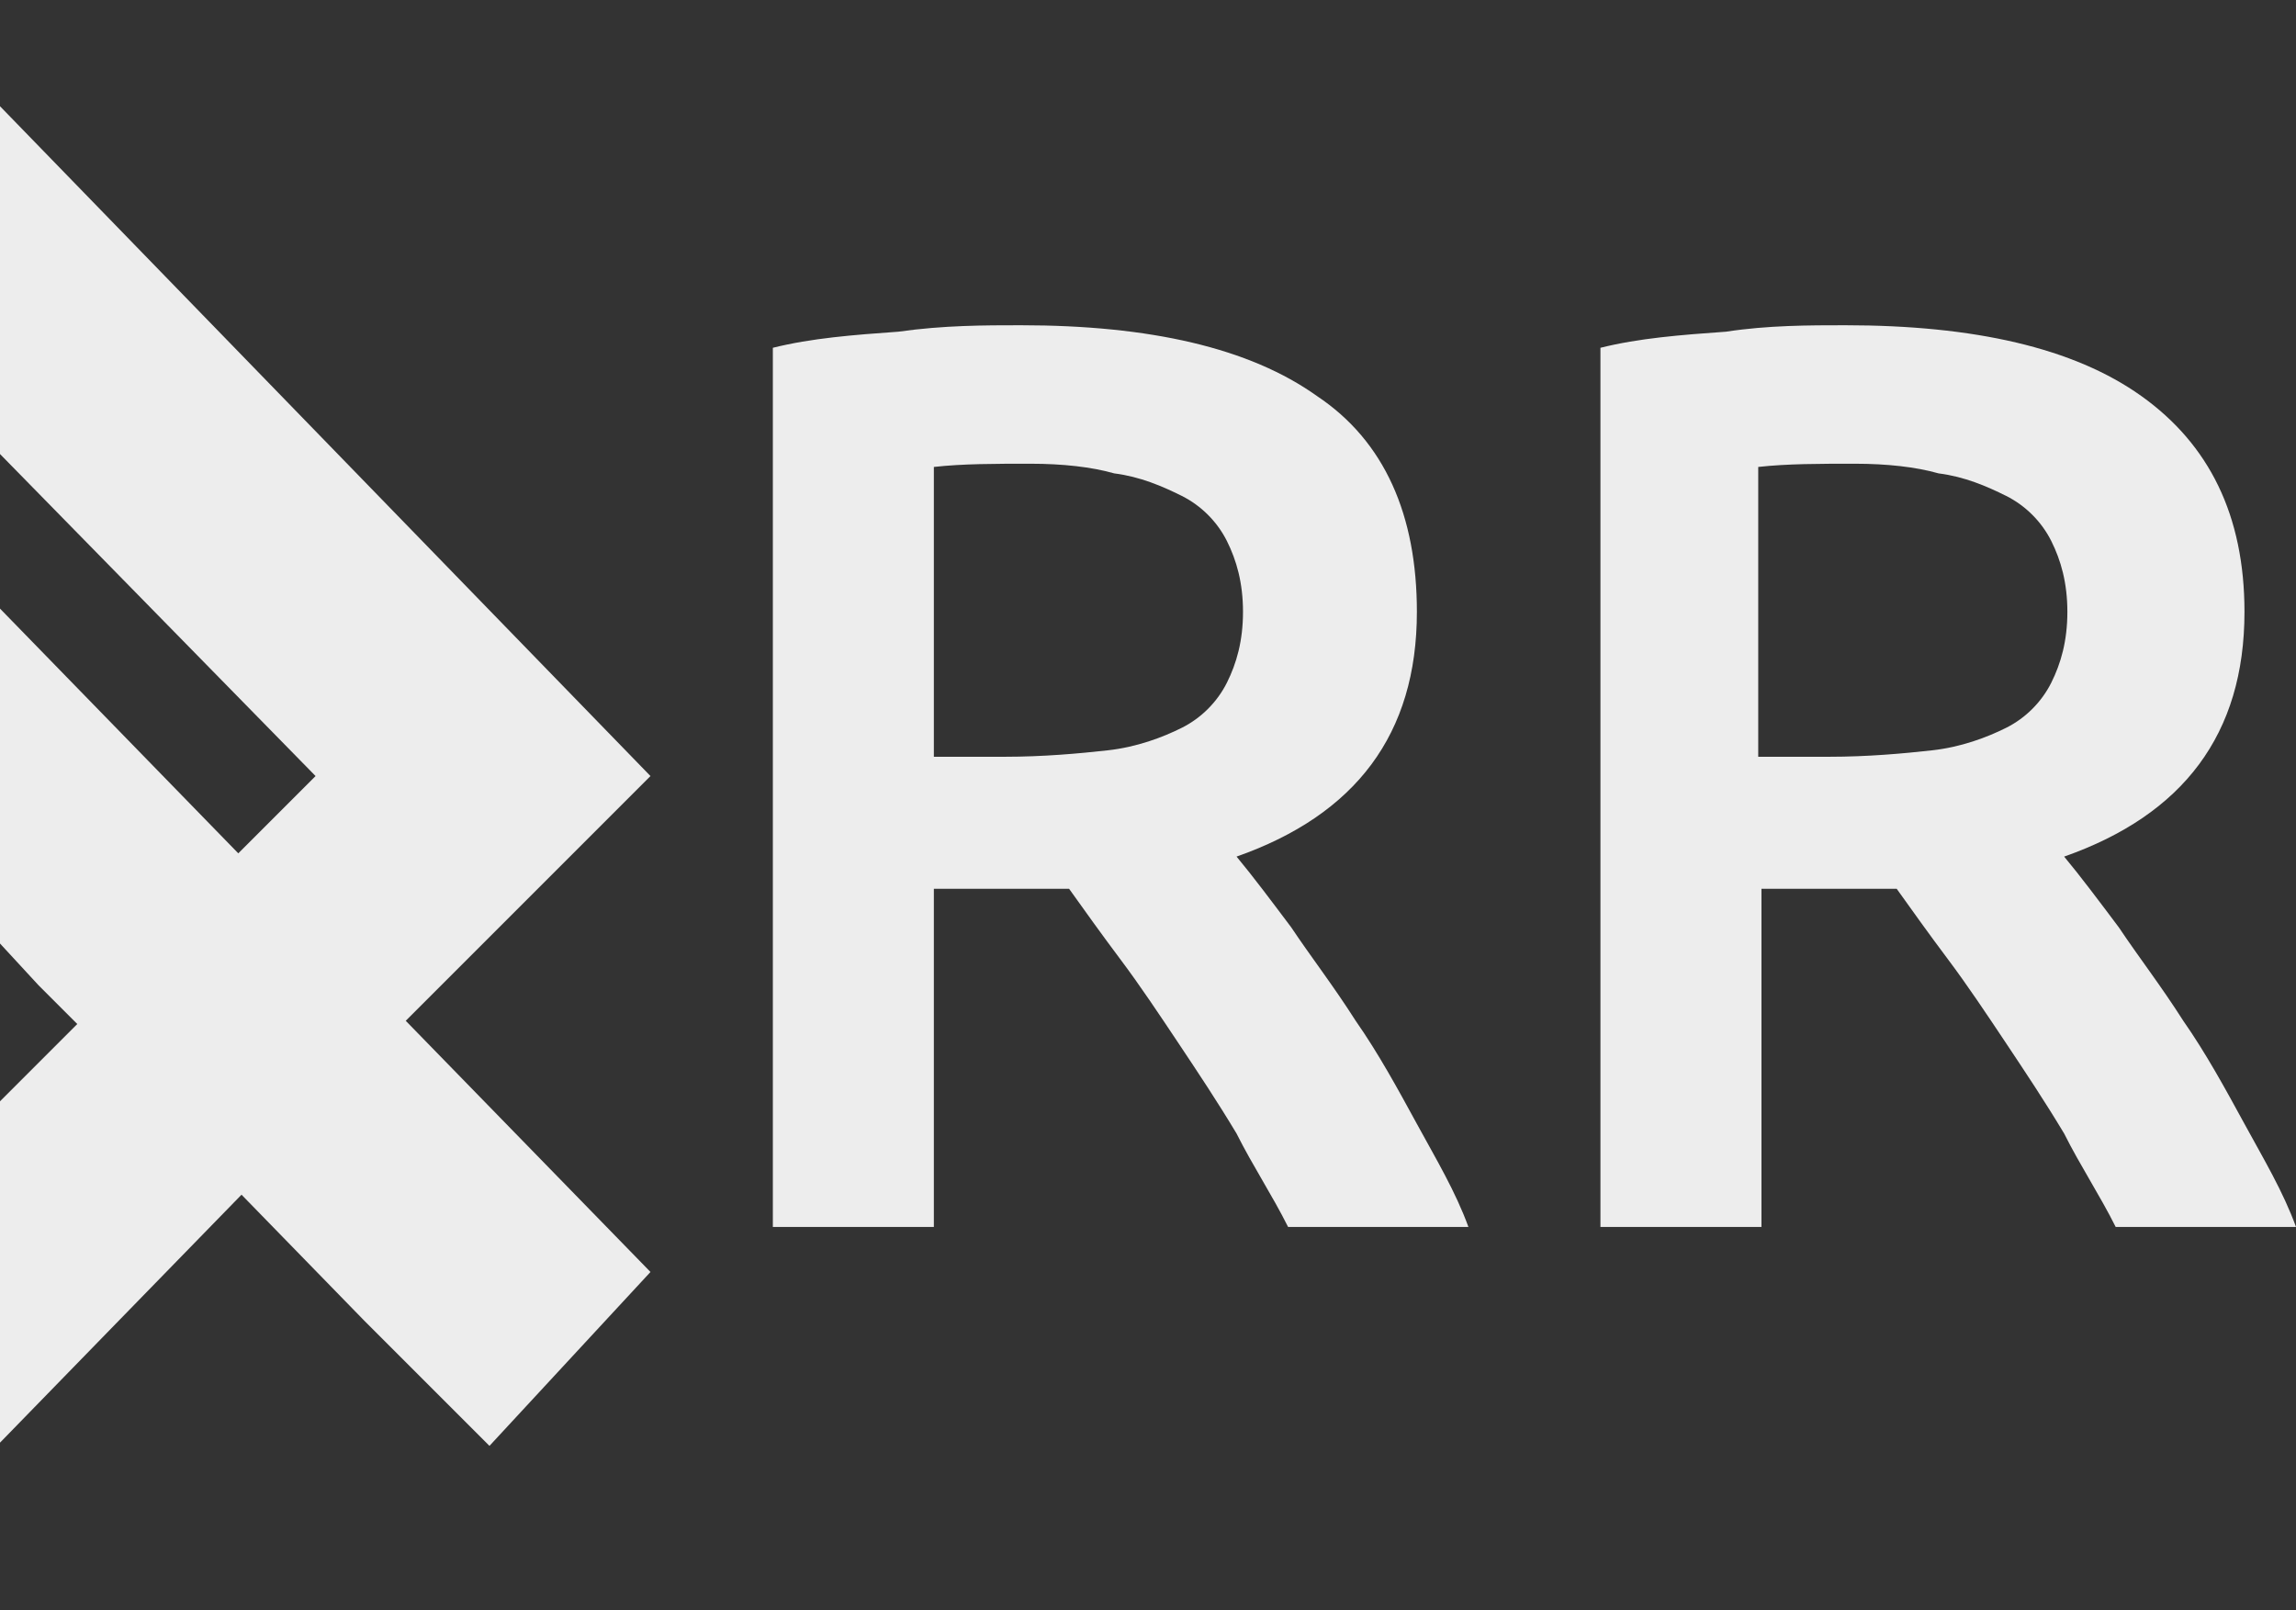 <?xml version="1.0" encoding="utf-8"?>
<!-- Generator: Adobe Illustrator 24.2.3, SVG Export Plug-In . SVG Version: 6.00 Build 0)  -->
<svg version="1.1" id="Слой_1" xmlns="http://www.w3.org/2000/svg" xmlns:xlink="http://www.w3.org/1999/xlink" x="0px" y="0px"
	 viewBox="0 0 71.3 50" style="enable-background:new 0 0 71.3 50;" xml:space="preserve">
<rect x="0" y="0" width="71.3" height="50" fill="#333333" stroke="none"/>
<style type="text/css">
	.st0{fill:#EDEDED;}
	.st1{enable-background:new    ;}
</style>
<g id="Logo" transform="translate(0)">
	<g id="layer1-5-2" transform="translate(0 1.099)">
		<path id="path817-1" class="st0" d="M11.3,39.9l-3.8-3.9l-3.8,3.9L0,43.7V33.1l1.2-1.2l1.2-1.2l-1.2-1.2L0,28.2V17.8l3.7,3.8
			l3.7,3.8l1.2-1.2L9.8,23l-4.9-5L0,13V2.2l10.1,10.4l10.1,10.4l-3.8,3.8l-3.8,3.8l3.8,3.9l3.8,3.9l-2.5,2.7l-2.5,2.7L11.3,39.9z"/>
	</g>
	<g class="st1">
		<path class="st0" d="M31.7,10.1c4,0,7.1,0.7,9.2,2.2C43,13.7,44,16,44,19c0,3.8-1.9,6.3-5.6,7.6c0.5,0.6,1.1,1.4,1.7,2.2
			c0.6,0.9,1.3,1.8,2,2.9c0.7,1,1.3,2.1,1.9,3.2c0.6,1.1,1.2,2.1,1.6,3.2h-5.6c-0.5-1-1.1-1.9-1.6-2.9c-0.6-1-1.2-1.9-1.8-2.8
			c-0.6-0.9-1.2-1.8-1.8-2.6c-0.6-0.8-1.1-1.5-1.6-2.2c-0.4,0-0.7,0-1,0c-0.3,0-0.5,0-0.8,0h-2.4v10.5h-5V10.8
			c1.2-0.3,2.5-0.4,3.9-0.5C29.3,10.1,30.6,10.1,31.7,10.1z M32,14.4c-1.1,0-2.1,0-3,0.1v9h2.2c1.2,0,2.3-0.1,3.2-0.2
			c0.9-0.1,1.7-0.4,2.3-0.7c0.6-0.3,1.1-0.8,1.4-1.4c0.3-0.6,0.5-1.3,0.5-2.2c0-0.9-0.2-1.6-0.5-2.2c-0.3-0.6-0.8-1.1-1.4-1.4
			c-0.6-0.3-1.3-0.6-2.1-0.7C33.9,14.5,33,14.4,32,14.4z"/>
		<path class="st0" d="M57.3,10.1c4,0,7.1,0.7,9.2,2.2c2.1,1.5,3.2,3.7,3.2,6.7c0,3.8-1.9,6.3-5.6,7.6c0.5,0.6,1.1,1.4,1.7,2.2
			c0.6,0.9,1.3,1.8,2,2.9c0.7,1,1.3,2.1,1.9,3.2c0.6,1.1,1.2,2.1,1.6,3.2h-5.6c-0.5-1-1.1-1.9-1.6-2.9c-0.6-1-1.2-1.9-1.8-2.8
			c-0.6-0.9-1.2-1.8-1.8-2.6c-0.6-0.8-1.1-1.5-1.6-2.2c-0.4,0-0.7,0-1,0c-0.3,0-0.5,0-0.8,0h-2.4v10.5h-5V10.8
			c1.2-0.3,2.5-0.4,3.9-0.5C54.9,10.1,56.2,10.1,57.3,10.1z M57.6,14.4c-1.1,0-2.1,0-3,0.1v9h2.2c1.2,0,2.3-0.1,3.2-0.2
			c0.9-0.1,1.7-0.4,2.3-0.7c0.6-0.3,1.1-0.8,1.4-1.4c0.3-0.6,0.5-1.3,0.5-2.2c0-0.9-0.2-1.6-0.5-2.2c-0.3-0.6-0.8-1.1-1.4-1.4
			c-0.6-0.3-1.3-0.6-2.1-0.7C59.5,14.5,58.6,14.4,57.6,14.4z"/>
	</g>
</g>
</svg>
